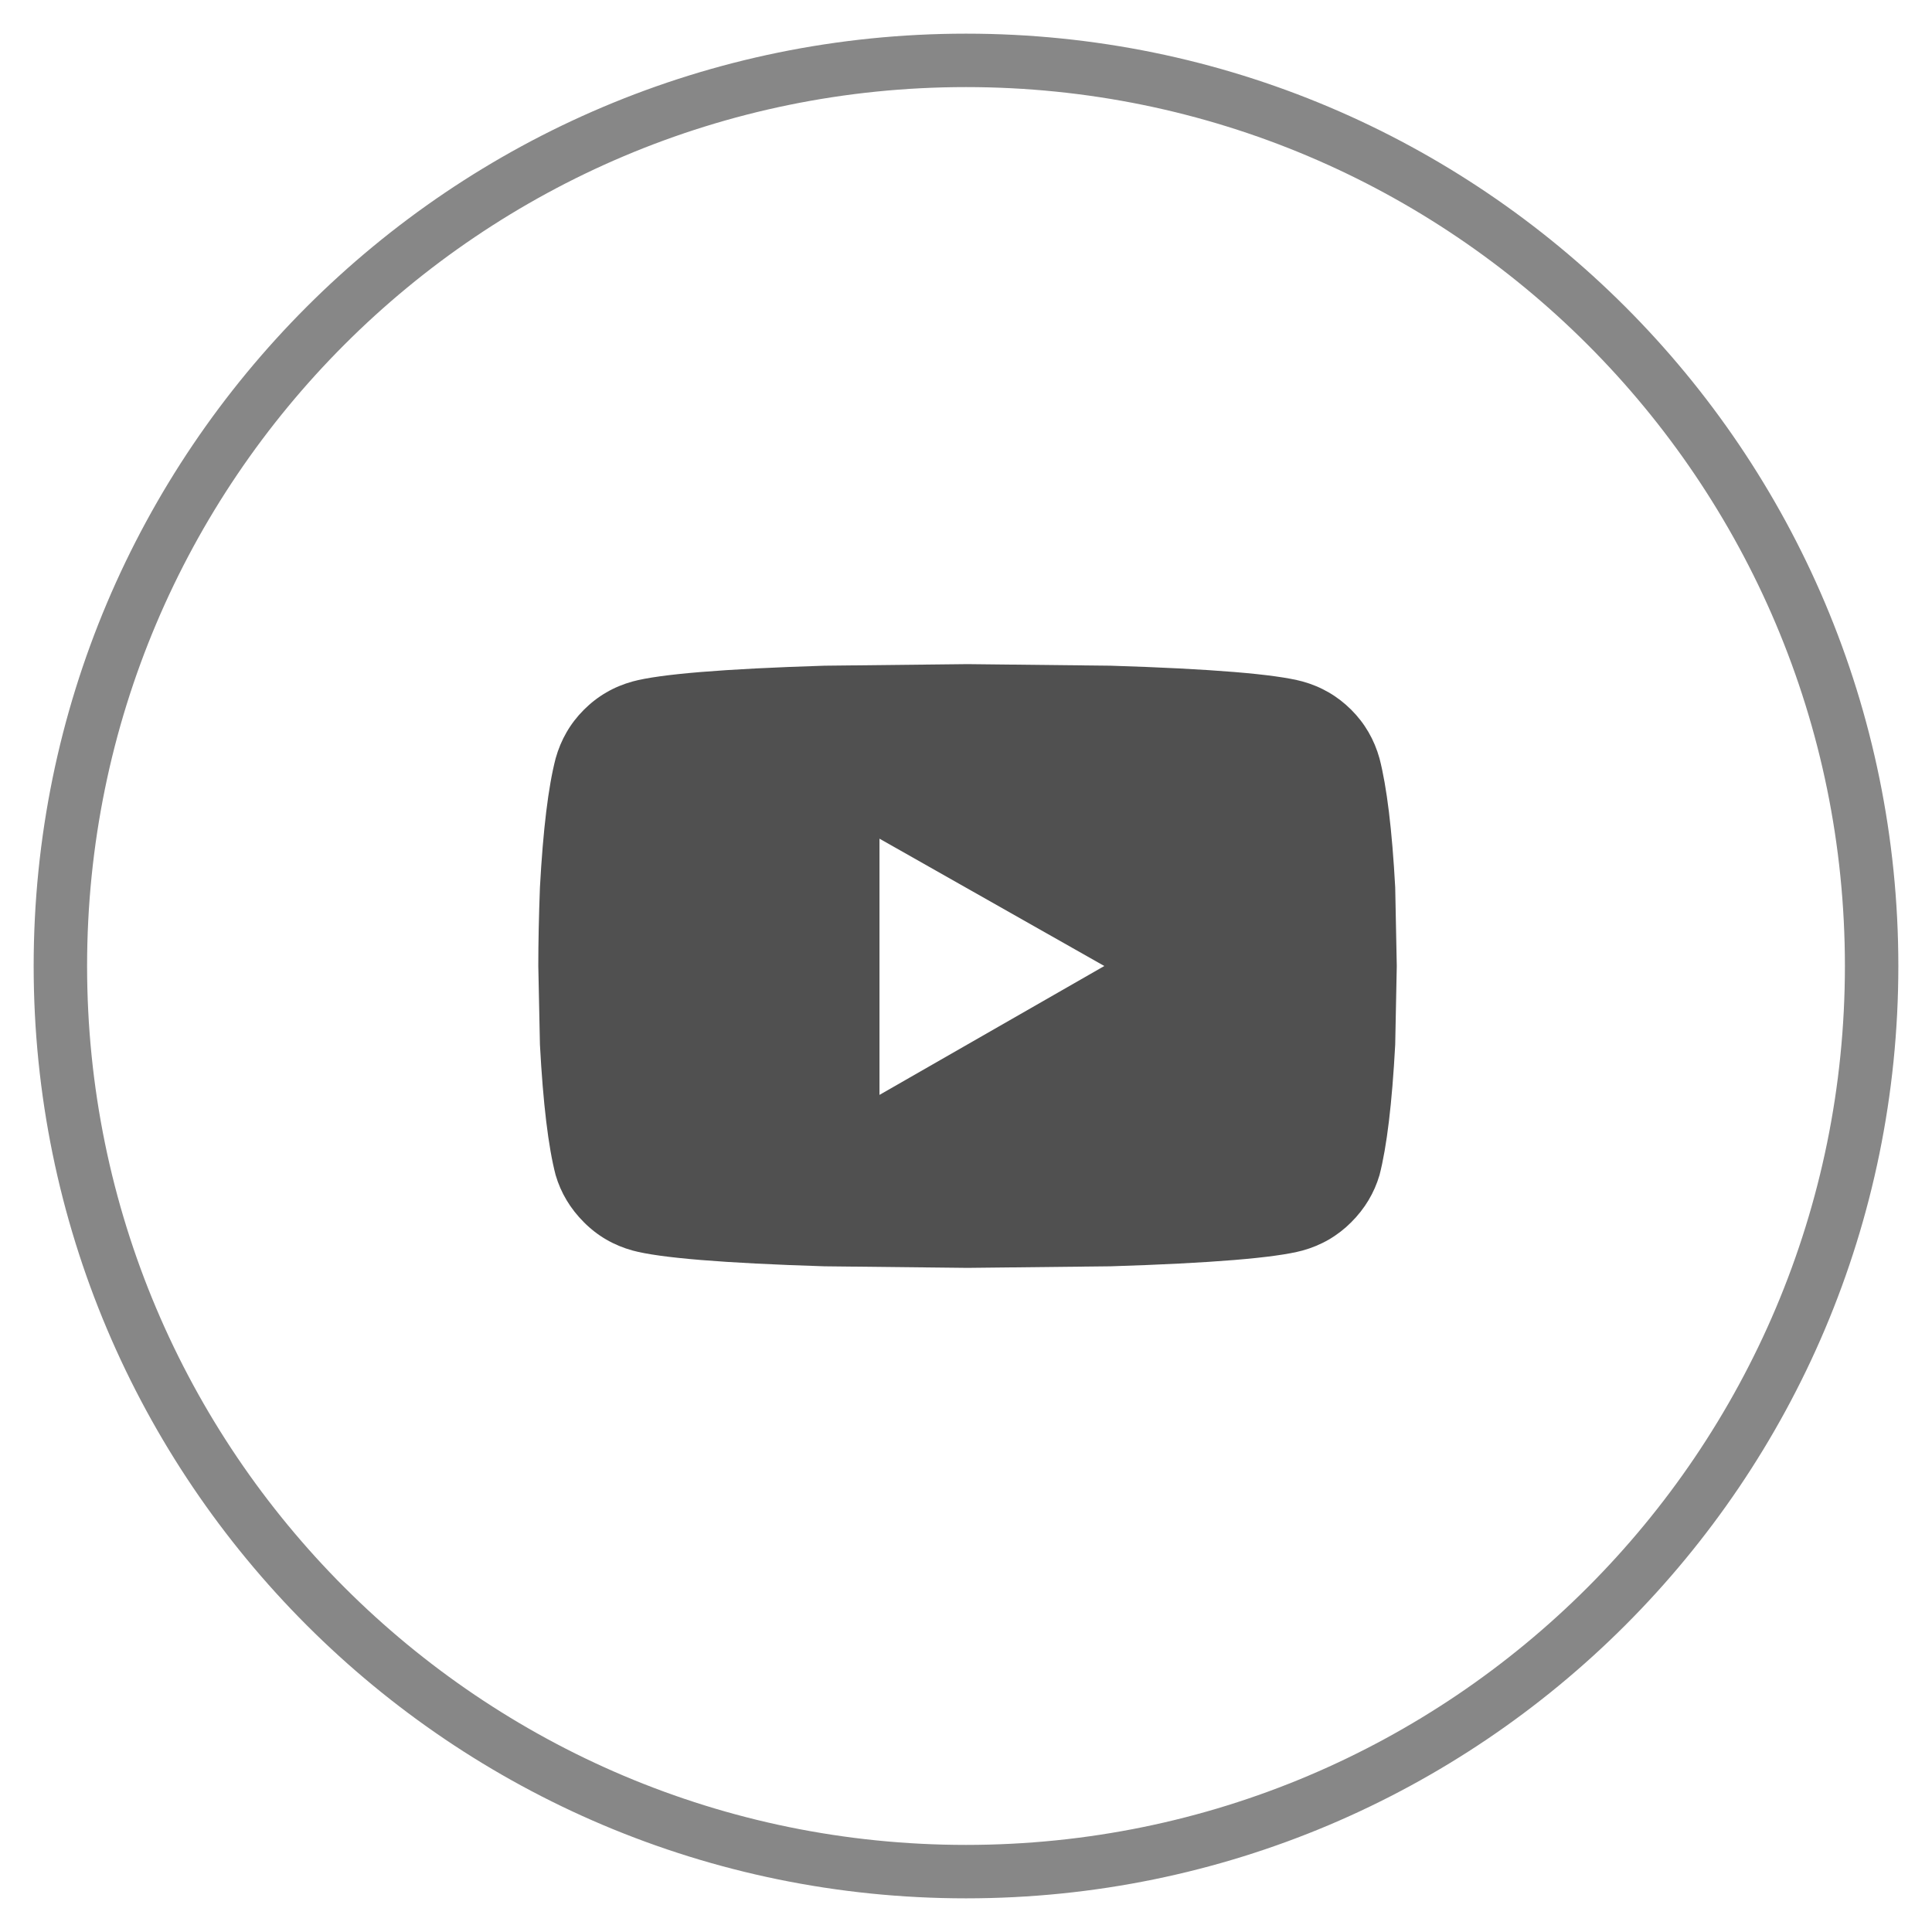<svg width="32" height="32" viewBox="0 0 32 32" fill="none" xmlns="http://www.w3.org/2000/svg">
<path fill-rule="evenodd" clip-rule="evenodd" d="M16 31C24.284 31 31 24.284 31 16C31 7.716 24.284 1 16 1C7.716 1 1 7.716 1 16C1 24.284 7.716 31 16 31Z" stroke="#878787" stroke-width="0.885"/>
<path fill-rule="evenodd" clip-rule="evenodd" d="M22.849 12.562C22.97 13.031 23.057 13.743 23.109 14.698L23.135 16L23.109 17.302C23.057 18.274 22.97 18.995 22.849 19.463C22.762 19.759 22.606 20.019 22.38 20.245C22.154 20.471 21.885 20.627 21.573 20.713C21.121 20.835 20.062 20.922 18.396 20.974L16.026 21L13.656 20.974C11.989 20.922 10.93 20.835 10.479 20.713C10.166 20.627 9.897 20.471 9.672 20.245C9.446 20.019 9.29 19.759 9.203 19.463C9.081 18.995 8.995 18.274 8.943 17.302L8.916 16C8.916 15.618 8.925 15.184 8.943 14.698C8.995 13.743 9.081 13.031 9.203 12.562C9.29 12.25 9.446 11.981 9.672 11.755C9.897 11.53 10.166 11.373 10.479 11.287C10.93 11.165 11.989 11.078 13.656 11.026L16.026 11L18.396 11.026C20.062 11.078 21.121 11.165 21.573 11.287C21.885 11.373 22.154 11.53 22.38 11.755C22.606 11.981 22.762 12.25 22.849 12.562ZM14.567 18.135L18.291 16L14.567 13.891V18.135Z" fill="#505050"/>
</svg>
